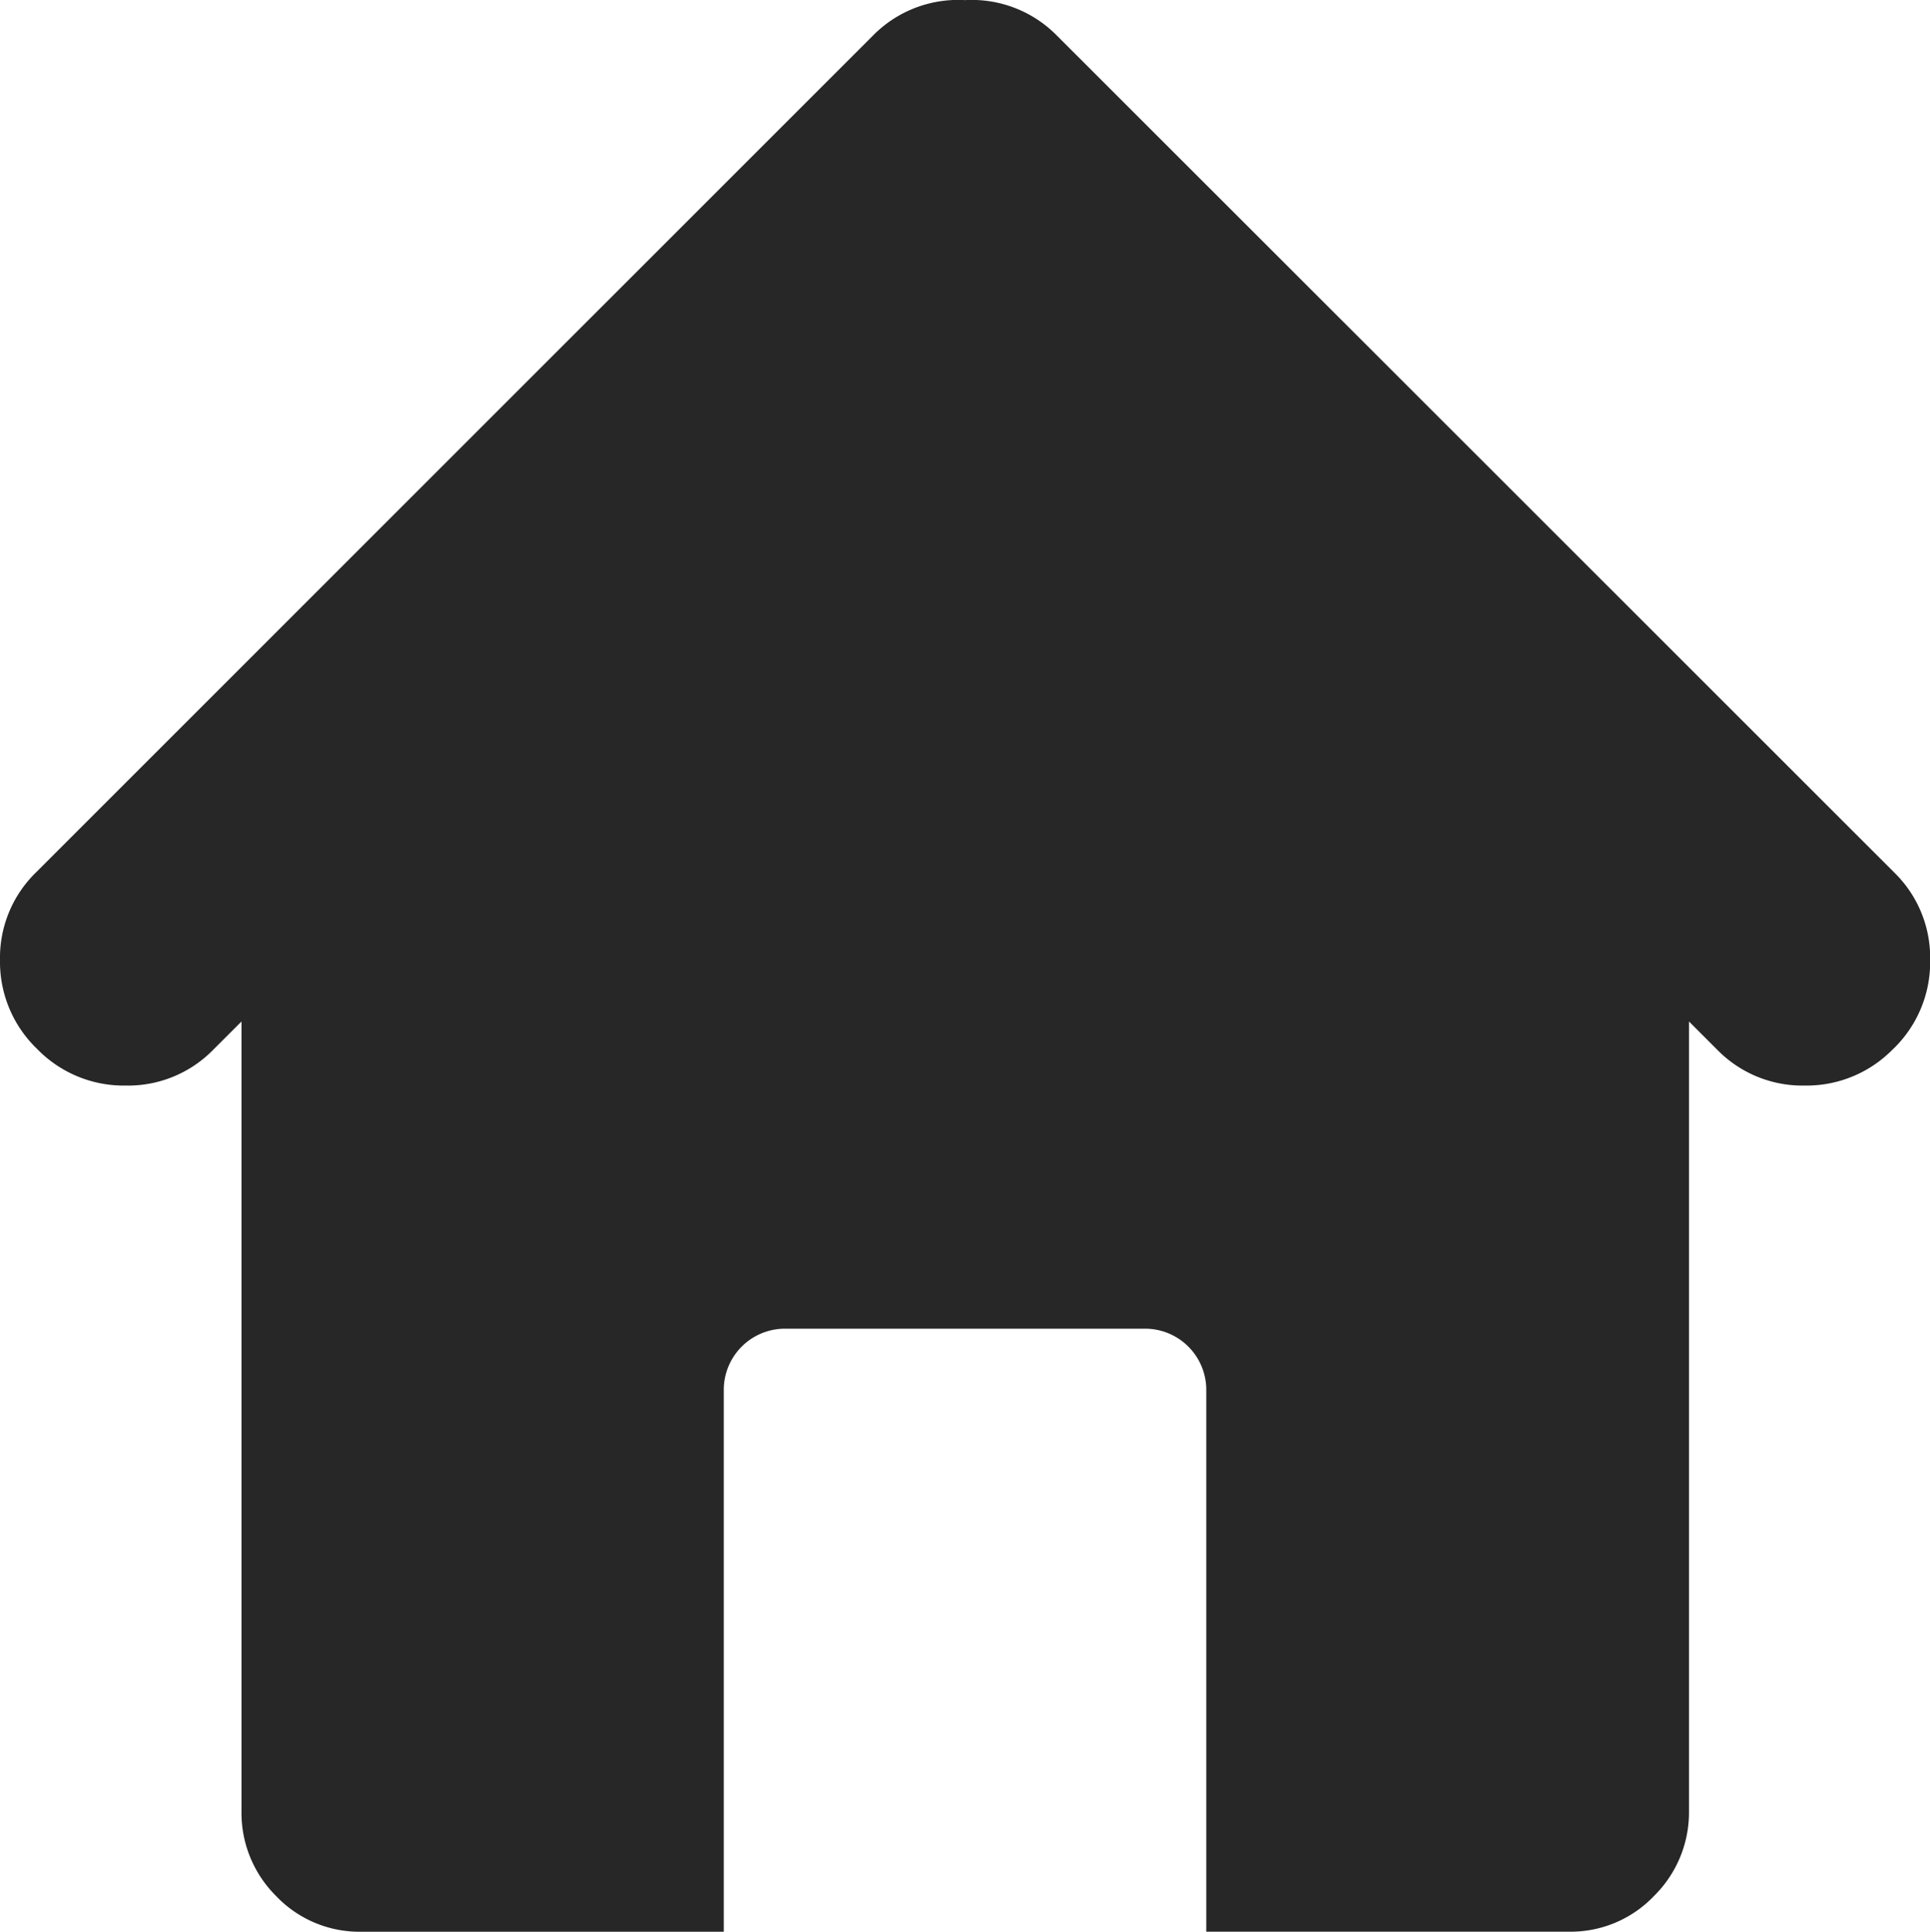 <svg xmlns="http://www.w3.org/2000/svg" width="35.964" height="36.002" viewBox="0 0 35.964 36.002">
  <path id="home_active" d="M35.28,19.545a2.25,2.25,0,0,1-1.651.685A2.221,2.221,0,0,1,32,19.563l-.527-.527V33.752a2.188,2.188,0,0,1-.65,1.58,2.144,2.144,0,0,1-1.6.667H22.478V25.885a1.141,1.141,0,0,0-1.124-1.124H14.611a1.141,1.141,0,0,0-1.124,1.124V36H6.743a2.144,2.144,0,0,1-1.6-.667A2.185,2.185,0,0,1,4.5,33.752V19.036l-.527.527a2.221,2.221,0,0,1-1.633.667,2.25,2.25,0,0,1-1.651-.685A2.25,2.25,0,0,1,0,17.894a2.221,2.221,0,0,1,.667-1.633L16.261.667A2.225,2.225,0,0,1,17.982,0,2.225,2.225,0,0,1,19.7.667L35.3,16.261a2.221,2.221,0,0,1,.667,1.633,2.25,2.25,0,0,1-.685,1.651Z" transform="translate(0 0.002)" fill="#272727"/>
</svg>
